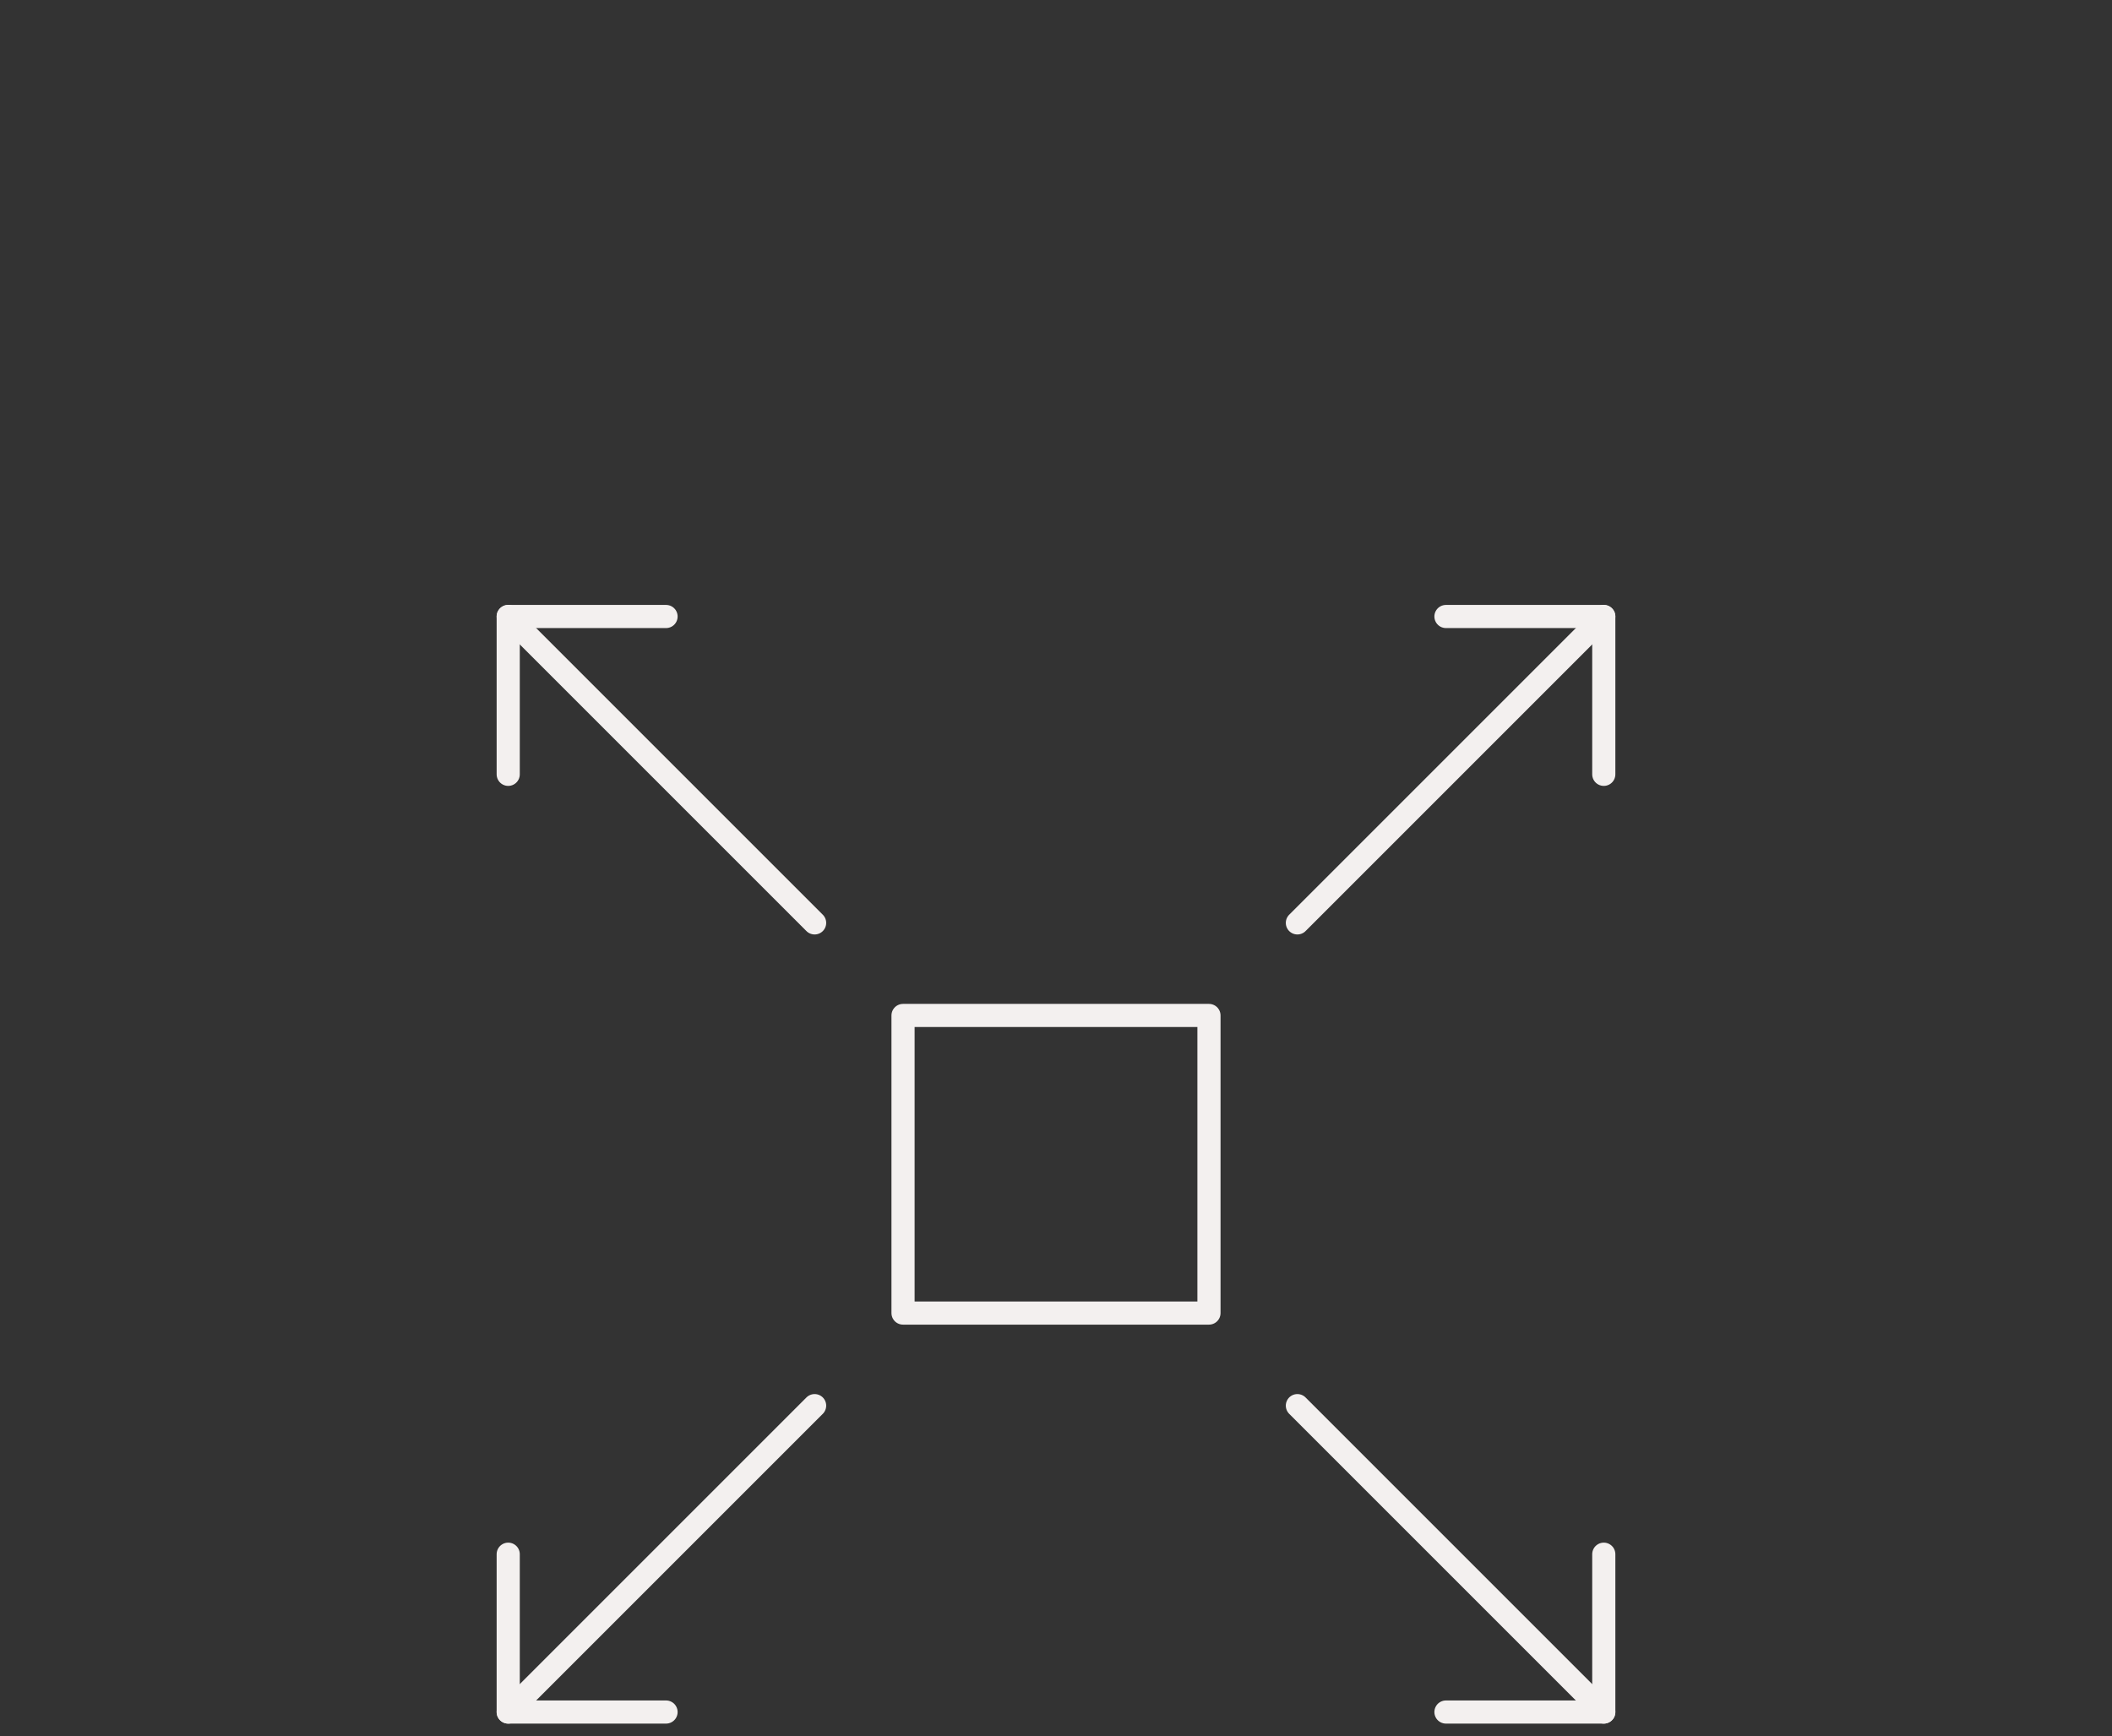 <svg xmlns="http://www.w3.org/2000/svg" viewBox="0 0 45.63 37.51"><rect x="0" y="0" width="45.63" height="37.51" fill="#333333" stroke="none"/><rect width="45.63" height="37.51" style="fill:none"></rect><rect x="19.51" y="21.94" width="6.61" height="6.43" style="fill:none;stroke:#f3f0ef;stroke-linecap:round;stroke-linejoin:round;stroke-width:0.5px"></rect><polyline points="31.24 13.32 34.65 13.32 34.65 16.73" style="fill:none;stroke:#f3f0ef;stroke-linecap:round;stroke-linejoin:round;stroke-width:0.5px"></polyline><line x1="34.65" y1="13.32" x2="28.03" y2="19.94" style="fill:none;stroke:#f3f0ef;stroke-linecap:round;stroke-linejoin:round;stroke-width:0.5px"></line><polyline points="31.24 36.99 34.65 36.99 34.65 33.58" style="fill:none;stroke:#f3f0ef;stroke-linecap:round;stroke-linejoin:round;stroke-width:0.5px"></polyline><line x1="34.65" y1="36.99" x2="28.03" y2="30.37" style="fill:none;stroke:#f3f0ef;stroke-linecap:round;stroke-linejoin:round;stroke-width:0.5px"></line><polyline points="14.39 13.32 10.98 13.32 10.98 16.73" style="fill:none;stroke:#f3f0ef;stroke-linecap:round;stroke-linejoin:round;stroke-width:0.5px"></polyline><line x1="10.98" y1="13.32" x2="17.6" y2="19.94" style="fill:none;stroke:#f3f0ef;stroke-linecap:round;stroke-linejoin:round;stroke-width:0.5px"></line><polyline points="14.39 36.99 10.98 36.99 10.98 33.58" style="fill:none;stroke:#f3f0ef;stroke-linecap:round;stroke-linejoin:round;stroke-width:0.5px"></polyline><line x1="10.98" y1="36.99" x2="17.6" y2="30.37" style="fill:none;stroke:#f3f0ef;stroke-linecap:round;stroke-linejoin:round;stroke-width:0.5px"></line></svg>